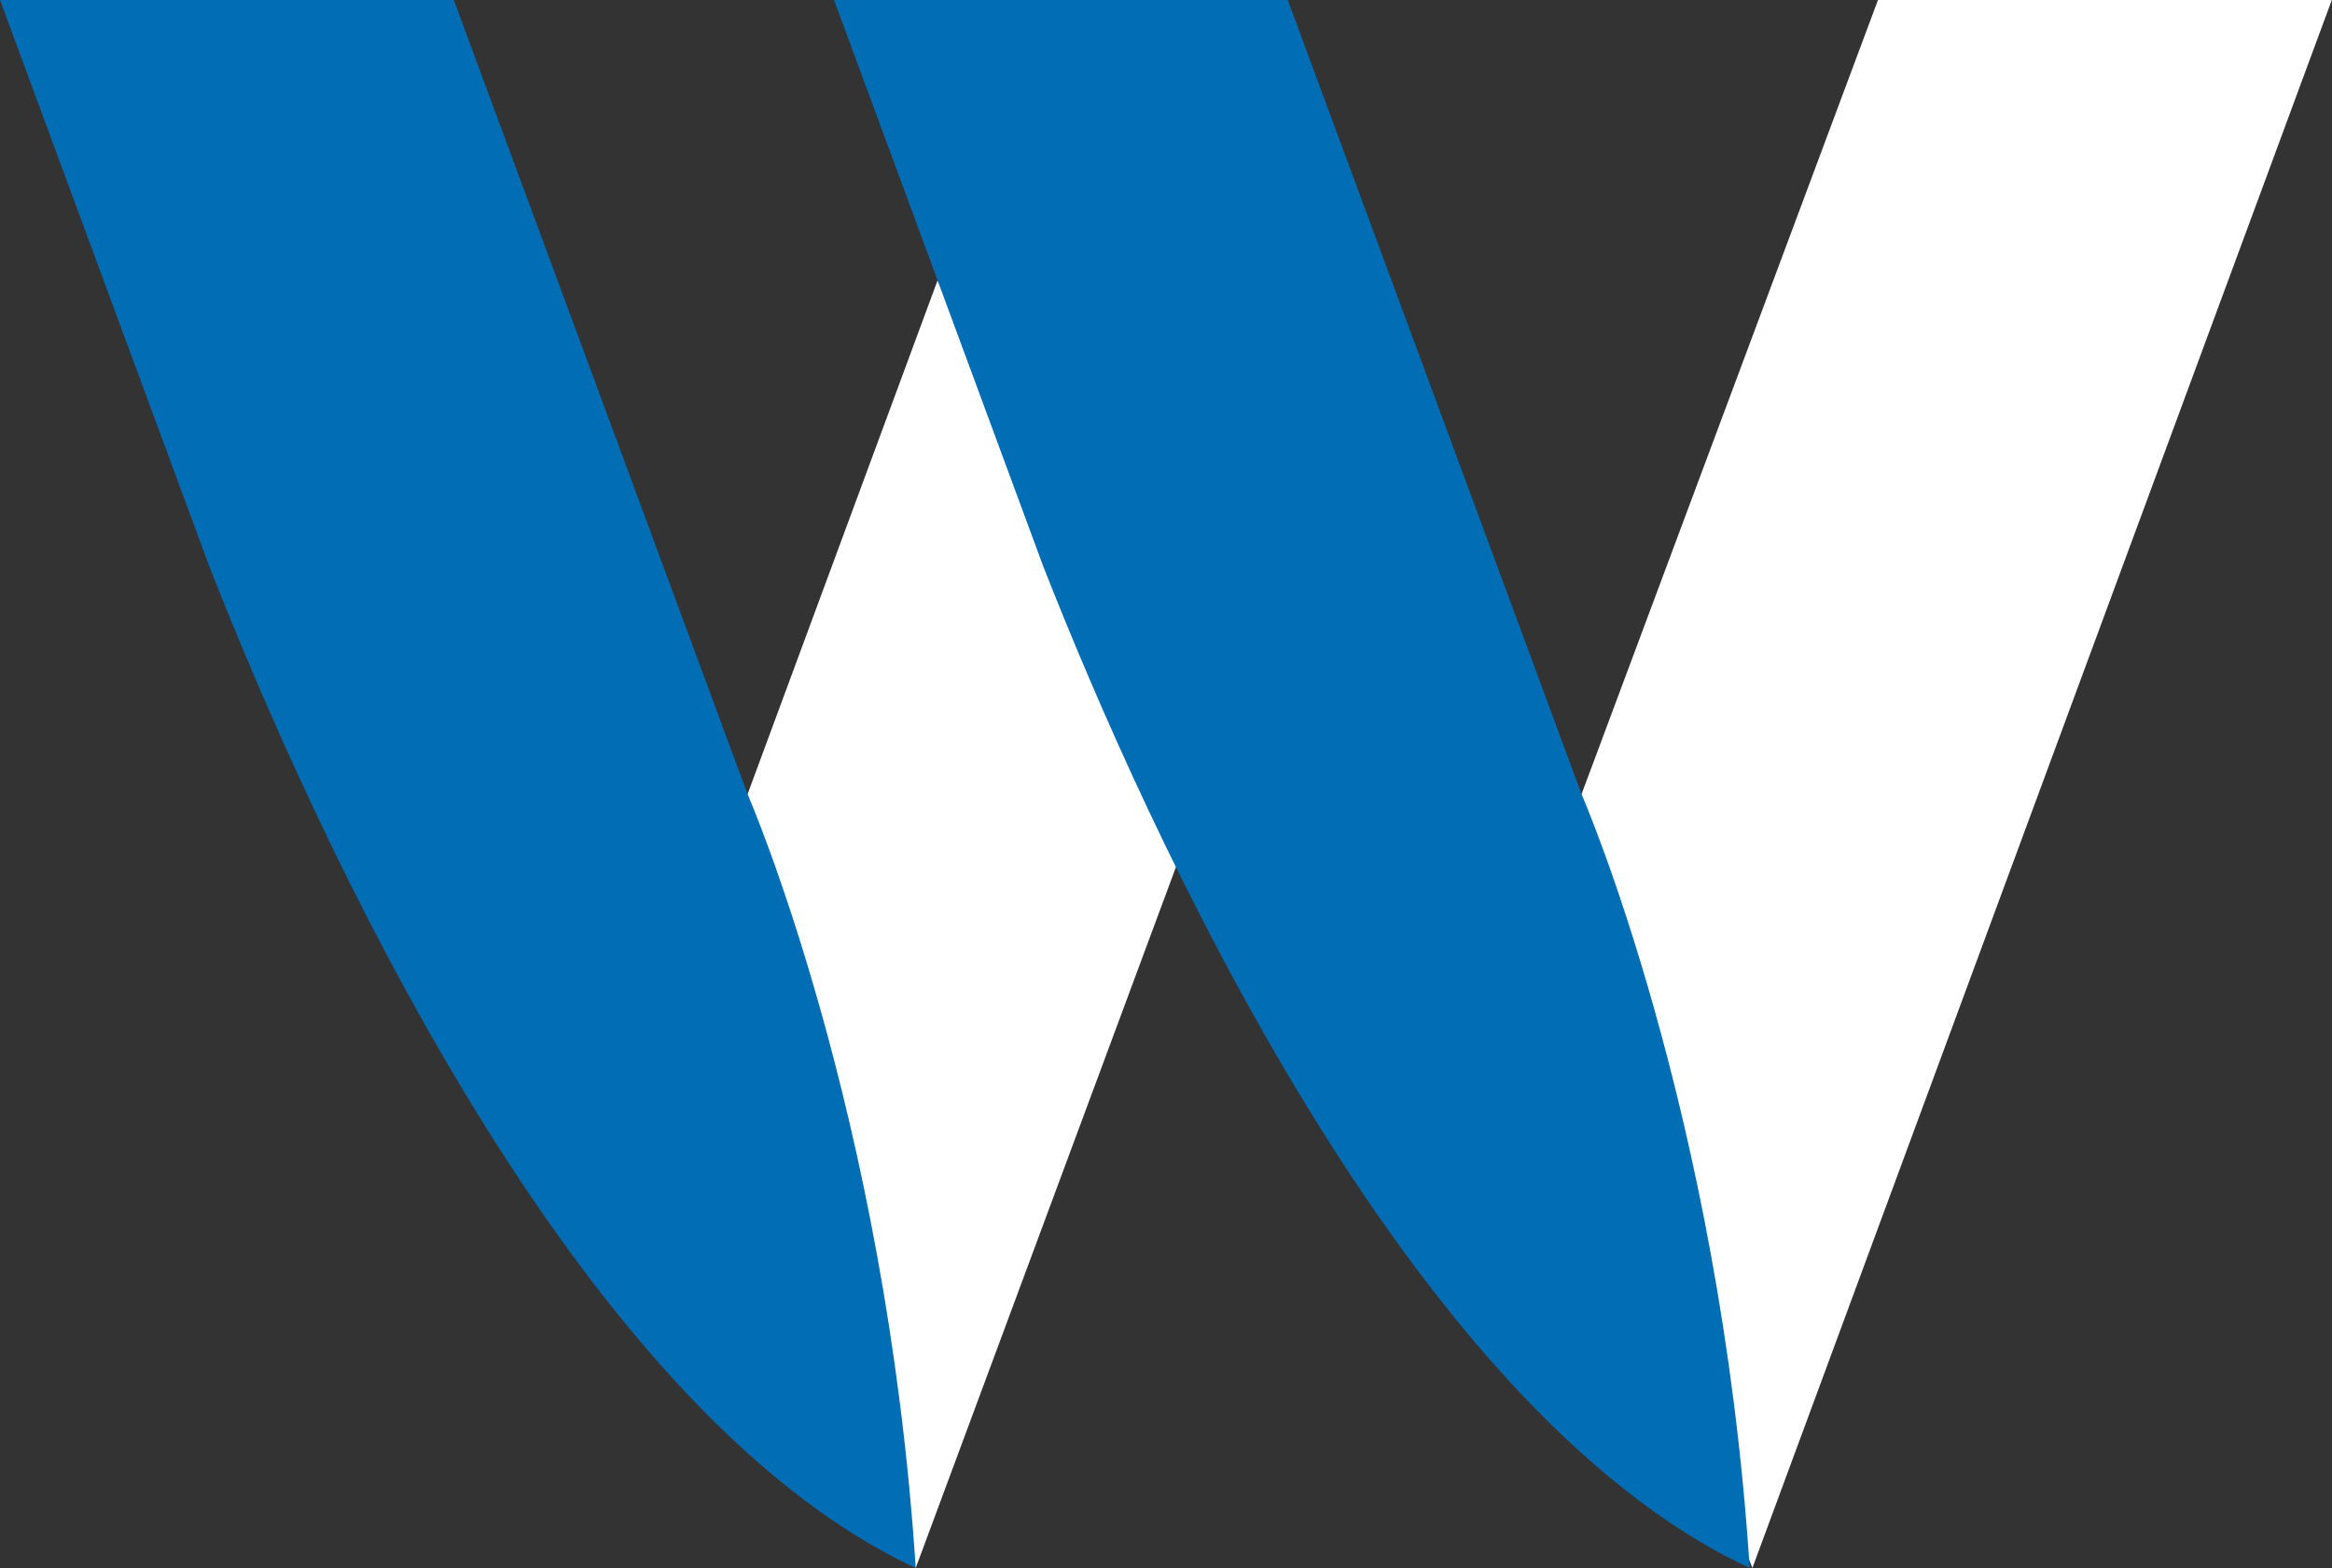 <svg width="58" height="39" viewBox="0 0 58 39" fill="none" xmlns="http://www.w3.org/2000/svg">
<rect x="0" y="0" width="58" height="39" fill="#333333" stroke="none"/>
<path d="M46.708 0H57.995L43.584 38.999L39.131 27.631L39.335 19.752L46.708 0Z" fill="white"/>
<path d="M22.775 38.999L29.655 20.468L23.319 6.973L18.593 19.752L15.329 24.796L22.775 38.999Z" fill="white"/>
<path d="M22.775 38.999C22.039 27.648 18.593 19.752 18.593 19.752L11.287 0H0L5.207 14.091C7.758 20.588 14.24 35.03 22.775 38.999Z" fill="#016DB4"/>
<path d="M43.517 38.999C42.781 27.648 39.335 19.752 39.335 19.752L32.029 0H20.743L25.949 14.091C28.501 20.588 34.982 35.03 43.517 38.999Z" fill="#016DB4"/>
</svg>
